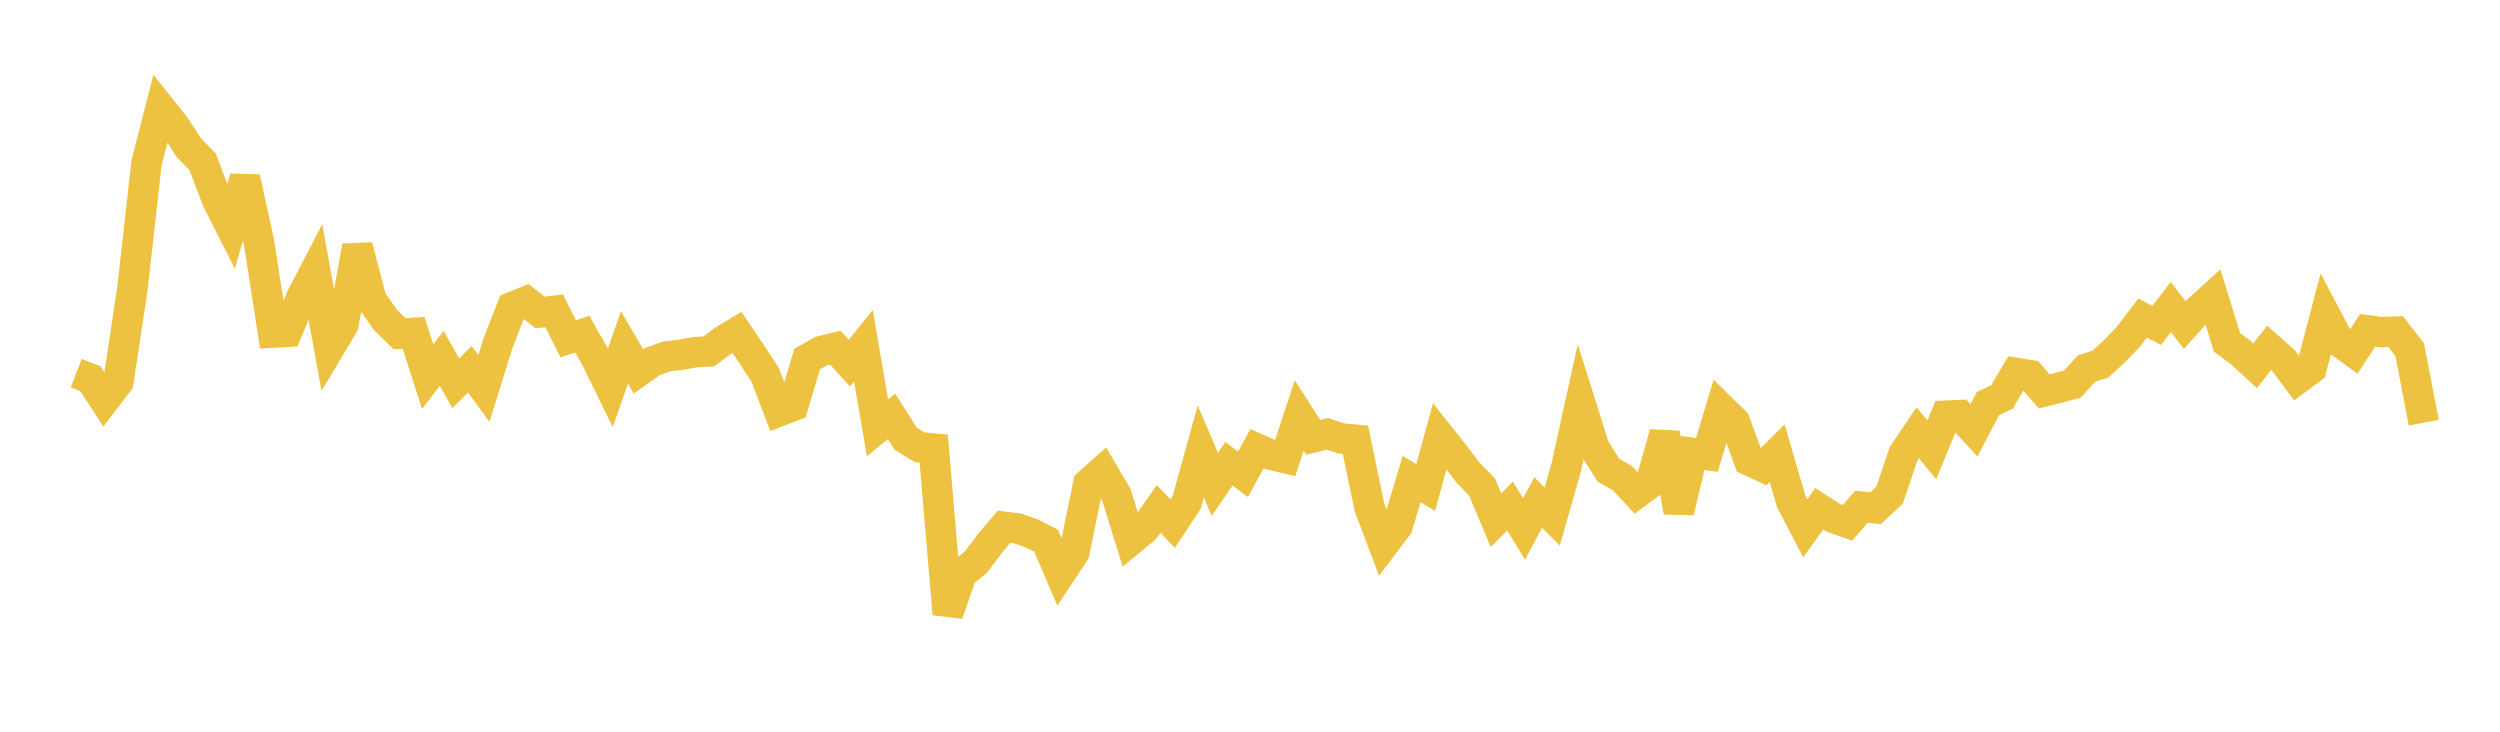 <svg width="164" height="48" xmlns="http://www.w3.org/2000/svg" xmlns:xlink="http://www.w3.org/1999/xlink"><path fill="none" stroke="rgb(237,194,64)" stroke-width="2" d="M5,24.481L5.922,24.837L6.844,26.25L7.766,25.038L8.689,18.922L9.611,10.684L10.533,7.102L11.455,8.259L12.377,9.674L13.299,10.623L14.222,13.077L15.144,14.898L16.066,11.653L16.988,15.893L17.91,21.817L18.832,21.767L19.754,19.542L20.677,17.766L21.599,22.848L22.521,21.305L23.443,16.143L24.365,19.671L25.287,20.988L26.21,21.892L27.132,21.839L28.054,24.709L28.976,23.511L29.898,25.139L30.82,24.222L31.743,25.481L32.665,22.521L33.587,20.152L34.509,19.777L35.431,20.5L36.353,20.391L37.275,22.227L38.198,21.923L39.12,23.547L40.042,25.432L40.964,22.793L41.886,24.369L42.808,23.715L43.731,23.38L44.653,23.28L45.575,23.102L46.497,23.055L47.419,22.357L48.341,21.802L49.263,23.166L50.186,24.574L51.108,26.982L52.03,26.626L52.952,23.548L53.874,23.032L54.796,22.805L55.719,23.823L56.641,22.684L57.563,28.069L58.485,27.312L59.407,28.77L60.329,29.337L61.251,29.424L62.174,40.274L63.096,37.617L64.018,36.885L64.94,35.647L65.862,34.556L66.784,34.668L67.707,35.002L68.629,35.473L69.551,37.631L70.473,36.236L71.395,31.725L72.317,30.906L73.24,32.473L74.162,35.452L75.084,34.691L76.006,33.387L76.928,34.346L77.85,32.953L78.772,29.615L79.695,31.777L80.617,30.423L81.539,31.115L82.461,29.43L83.383,29.835L84.305,30.051L85.228,27.249L86.15,28.686L87.072,28.459L87.994,28.762L88.916,28.846L89.838,33.285L90.76,35.72L91.683,34.497L92.605,31.426L93.527,31.981L94.449,28.622L95.371,29.783L96.293,30.992L97.216,31.943L98.138,34.126L99.06,33.198L99.982,34.703L100.904,32.966L101.826,33.883L102.749,30.642L103.671,26.454L104.593,29.387L105.515,30.845L106.437,31.372L107.359,32.361L108.281,31.679L109.204,28.426L110.126,33.579L111.048,29.714L111.97,29.845L112.892,26.778L113.814,27.678L114.737,30.207L115.659,30.639L116.581,29.731L117.503,32.896L118.425,34.656L119.347,33.37L120.269,33.967L121.192,34.299L122.114,33.239L123.036,33.338L123.958,32.479L124.88,29.753L125.802,28.385L126.725,29.513L127.647,27.271L128.569,27.233L129.491,28.224L130.413,26.472L131.335,26.038L132.257,24.464L133.18,24.613L134.102,25.677L135.024,25.444L135.946,25.201L136.868,24.18L137.79,23.885L138.713,23.034L139.635,22.073L140.557,20.863L141.479,21.352L142.401,20.137L143.323,21.329L144.246,20.306L145.168,19.466L146.09,22.458L147.012,23.145L147.934,23.993L148.856,22.816L149.778,23.632L150.701,24.872L151.623,24.186L152.545,20.675L153.467,22.423L154.389,23.089L155.311,21.671L156.234,21.787L157.156,21.754L158.078,22.945L159,27.73"></path></svg>